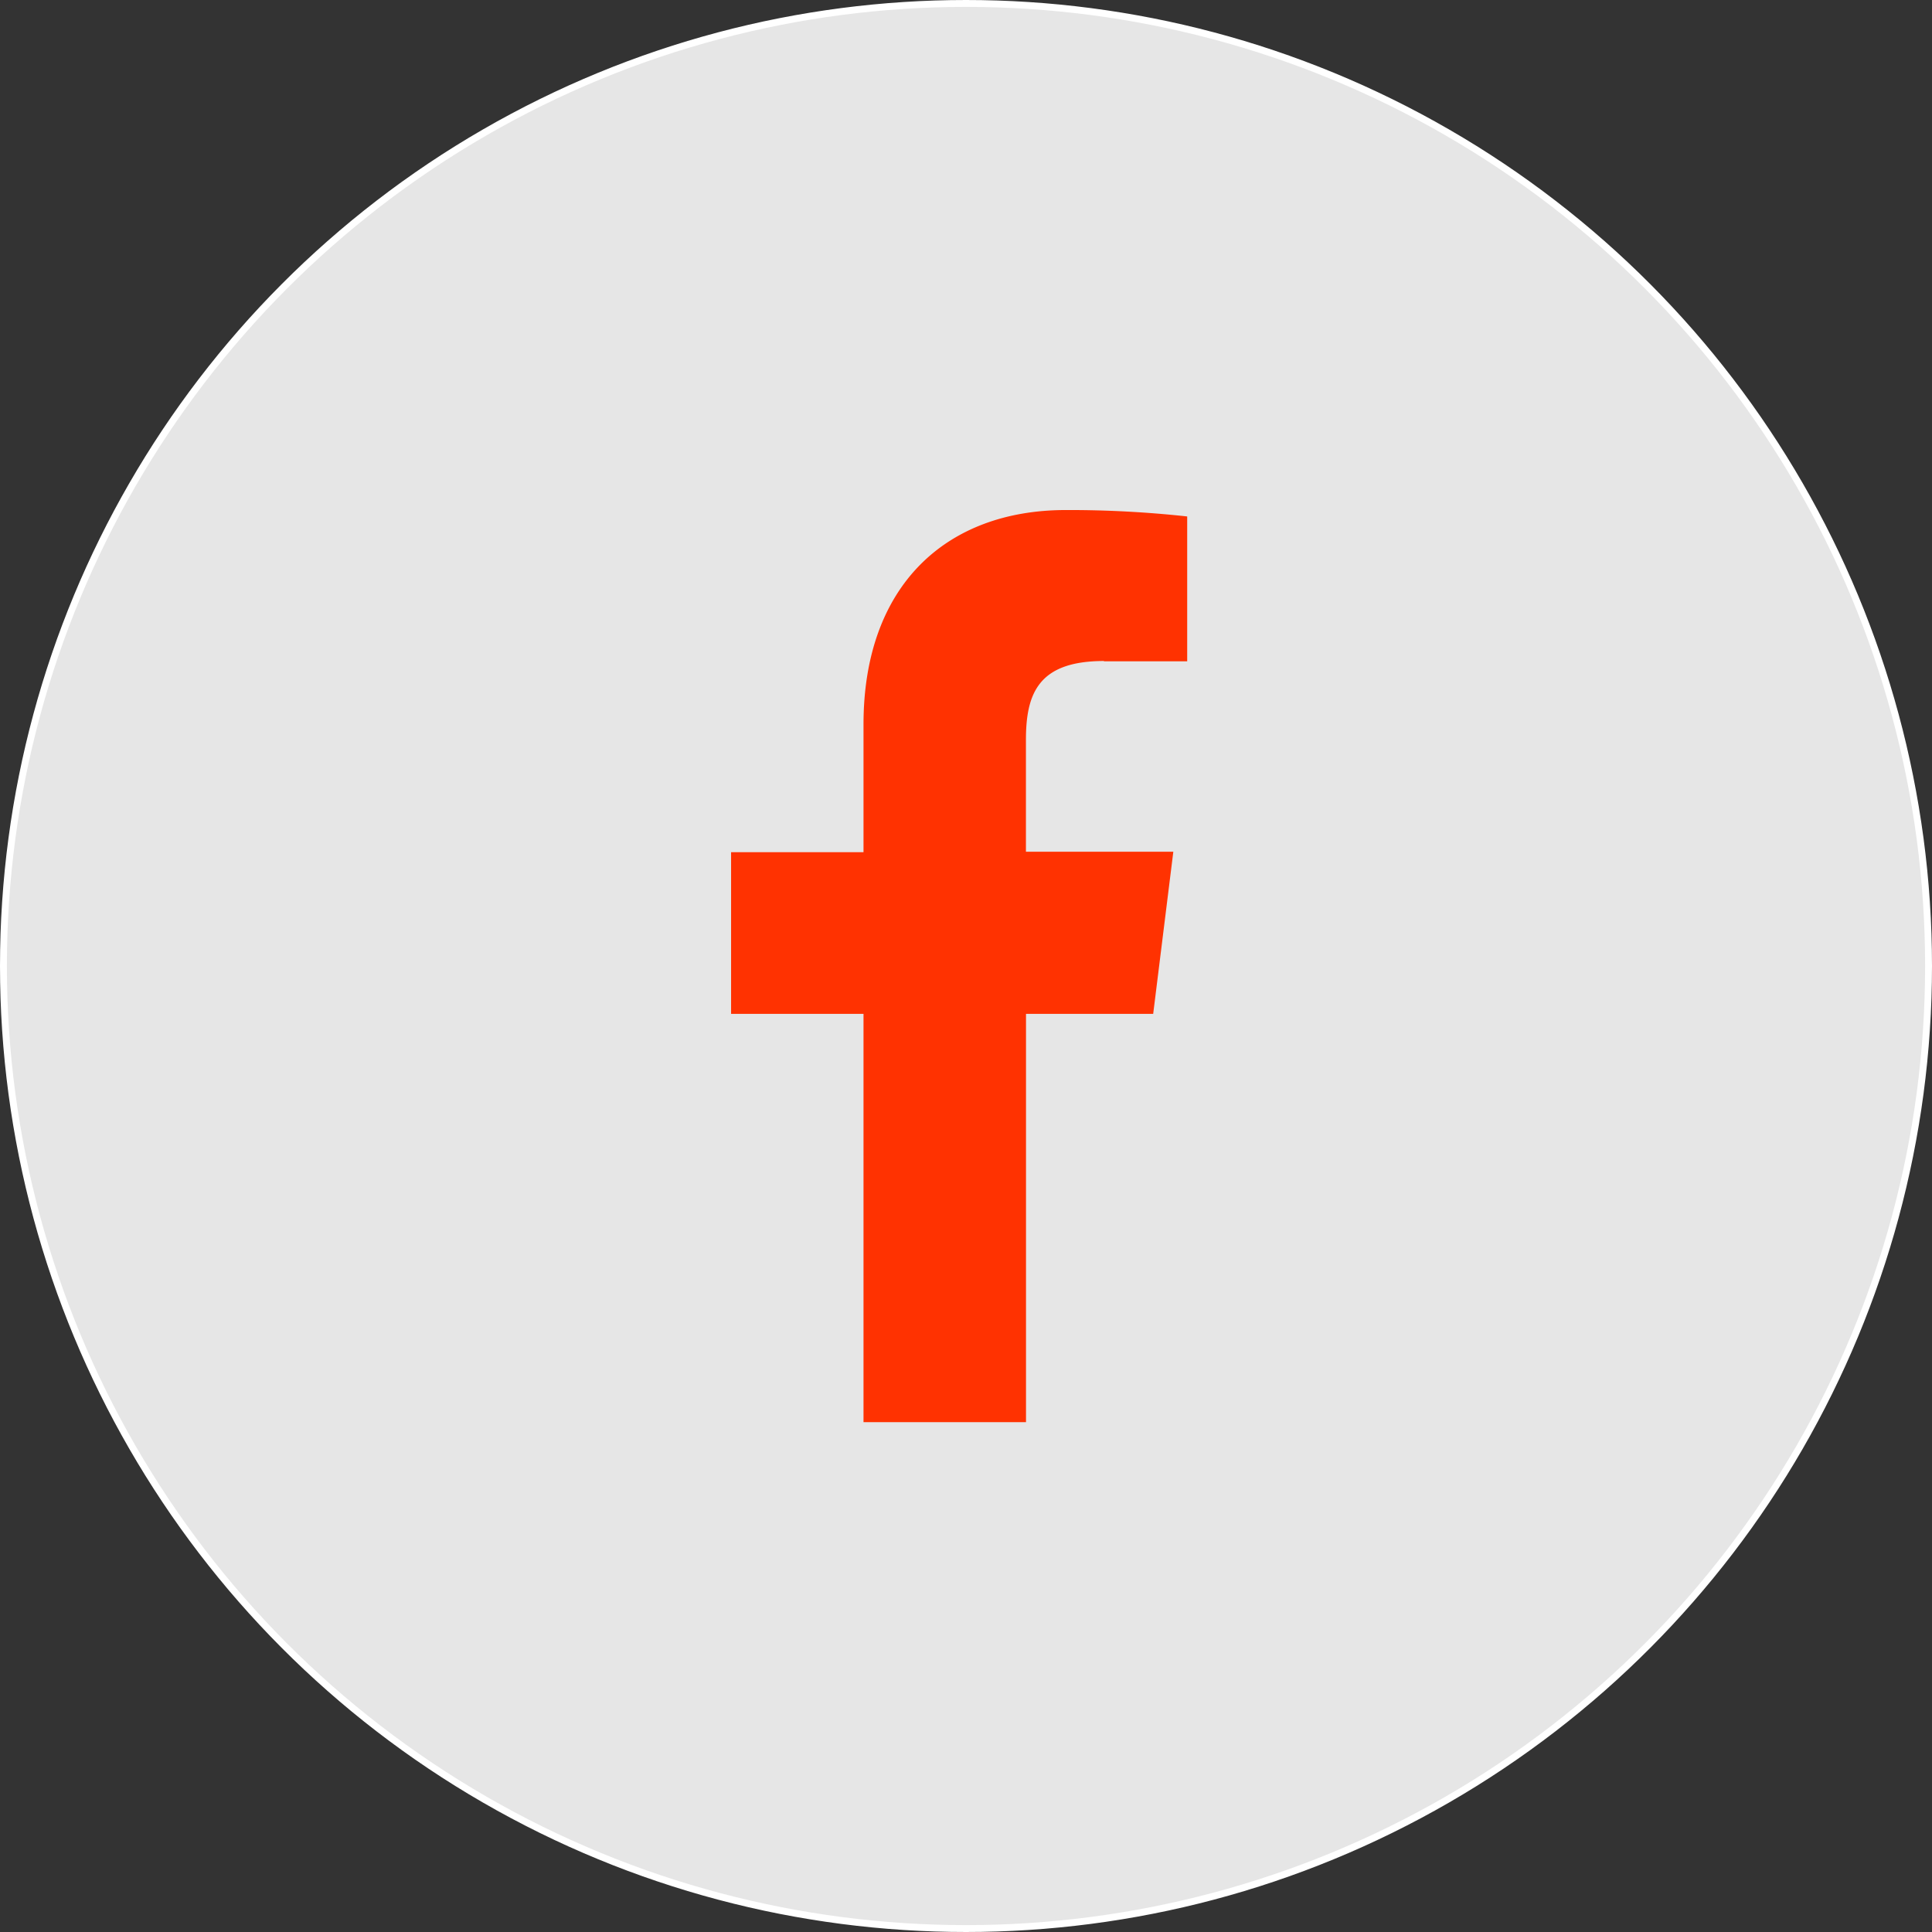 <svg xmlns="http://www.w3.org/2000/svg" viewBox="0 0 280.12 280.12"><rect x="0" y="0" width="280.12" height="280.12" fill="#333333" stroke="none"/><defs><style>.cls-1{fill:#e6e6e6;stroke:#fff;stroke-miterlimit:10;}.cls-2{fill:#ff3201;}</style></defs><g id="Capa_2" data-name="Capa 2"><g id="Capa_1-2" data-name="Capa 1"><circle class="cls-1" cx="140.06" cy="140.06" r="139.56"/><path class="cls-2" d="M160.06,95.88h12.07v-21a157.52,157.52,0,0,0-17.59-.93c-17.41,0-29.34,11-29.34,31.08v18.53H106V147H125.2V206.2h23.56V147H167.2l2.92-23.51H148.75v-16.2c0-6.79,1.84-11.45,11.31-11.45Z"/></g></g></svg>